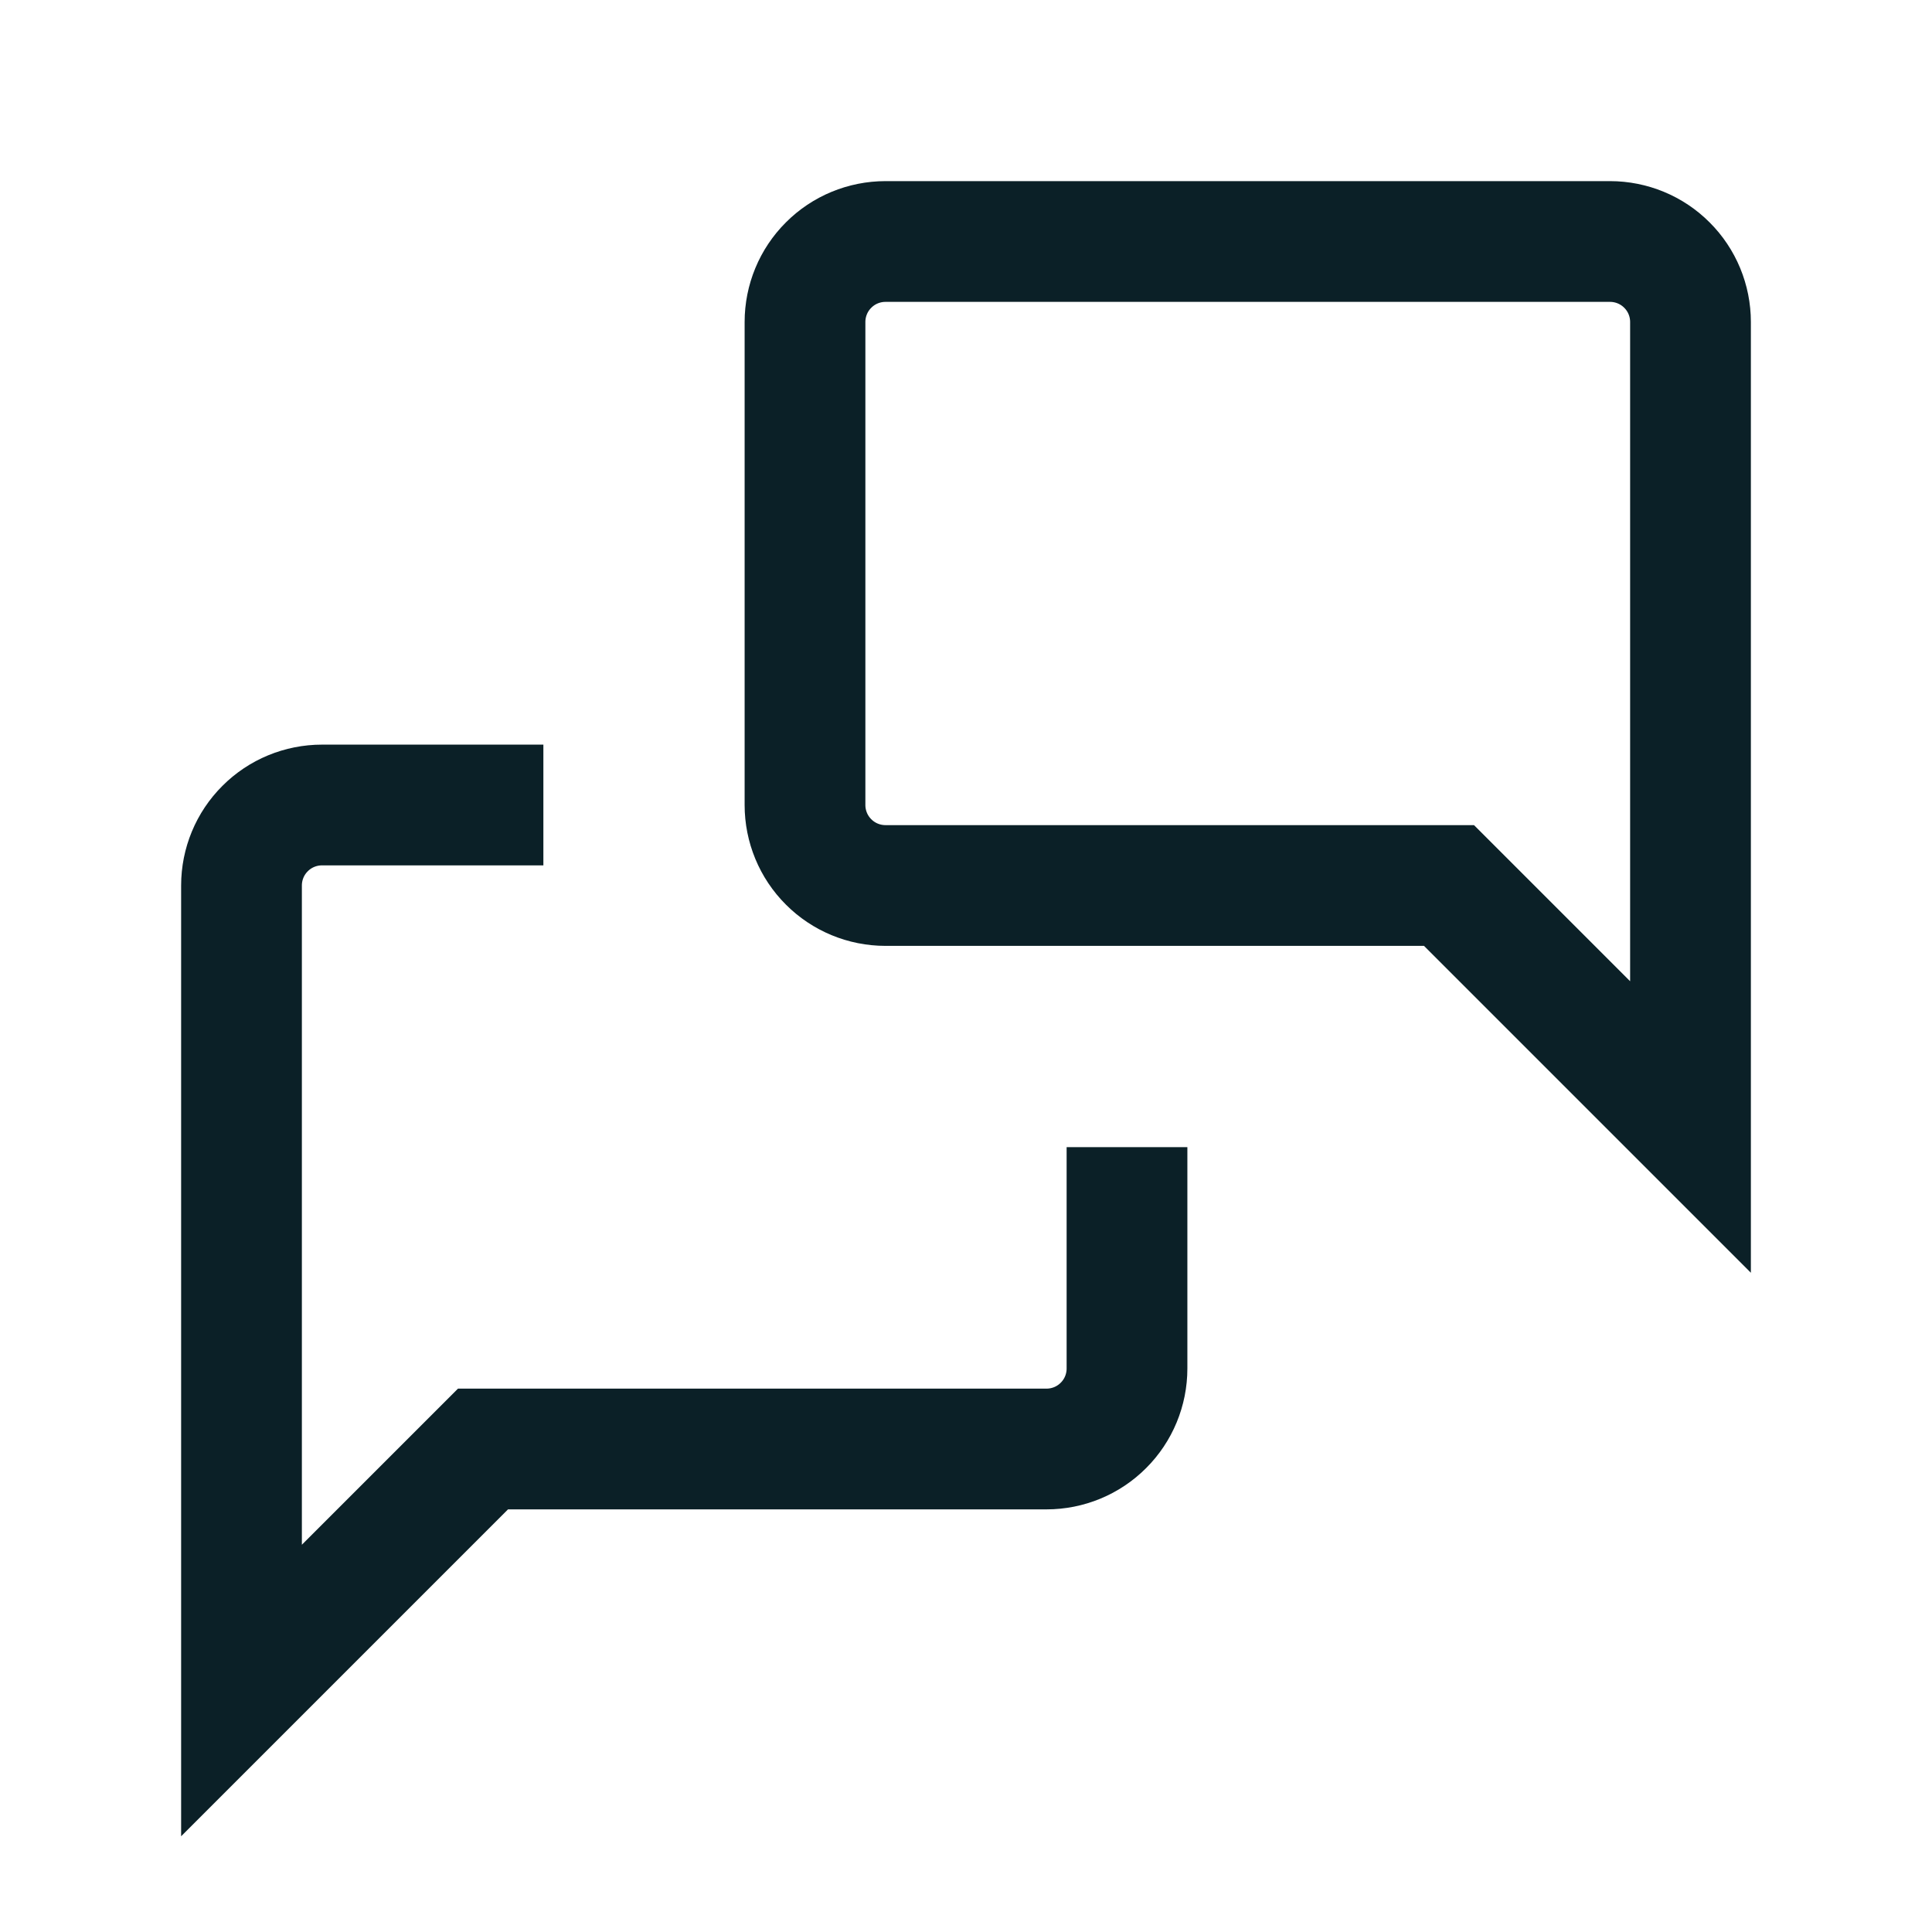 <svg width="24" height="24" viewBox="0 0 24 24" fill="none" xmlns="http://www.w3.org/2000/svg">
<g id="Connect">
<path id="Vector" d="M14 15V17C14 17.265 13.895 17.52 13.707 17.707C13.52 17.895 13.265 18 13 18H6L3 21V11C3 10.735 3.105 10.48 3.293 10.293C3.48 10.105 3.735 10 4 10H6M21 14L18 11H11C10.735 11 10.48 10.895 10.293 10.707C10.105 10.52 10 10.265 10 10V4C10 3.735 10.105 3.48 10.293 3.293C10.48 3.105 10.735 3 11 3H20C20.265 3 20.52 3.105 20.707 3.293C20.895 3.48 21 3.735 21 4V14Z" stroke="#0B2027" stroke-width="1.5" stroke-linecap="square"/>
</g>
</svg>
